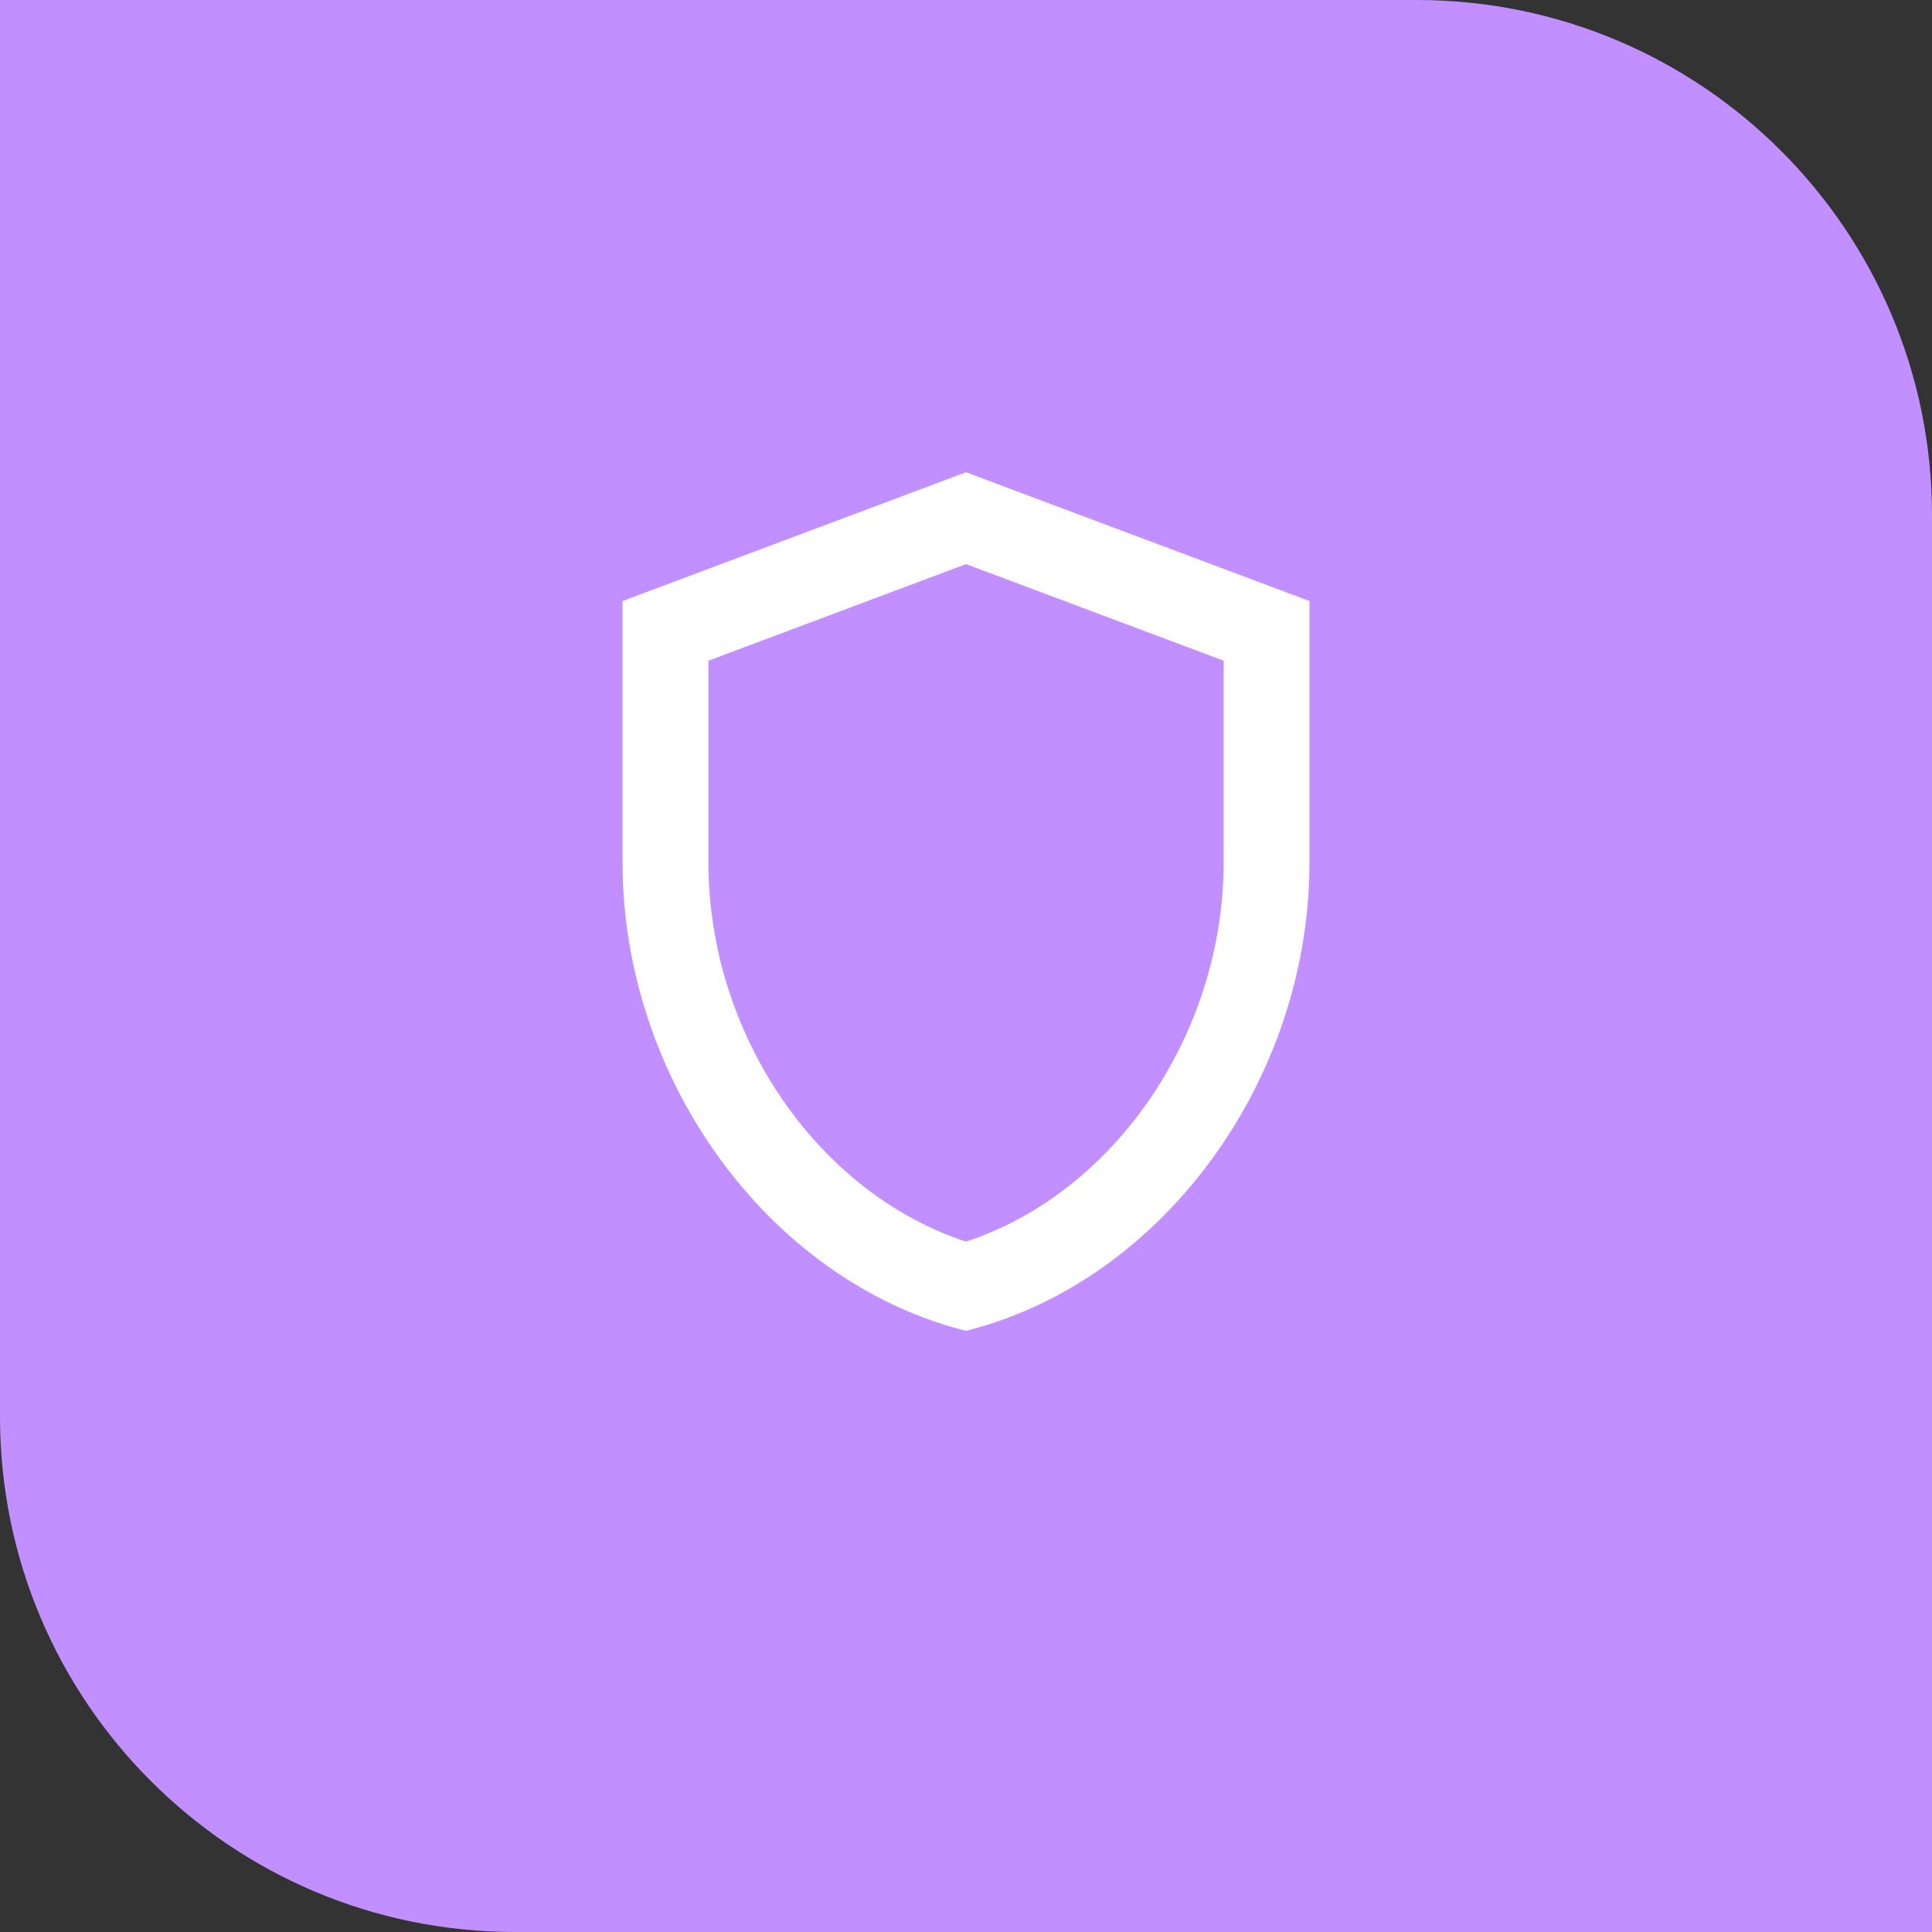 <svg width="60" height="60" viewBox="0 0 60 60" fill="none" xmlns="http://www.w3.org/2000/svg">
<rect x="0" y="0" width="60" height="60" fill="#333333" stroke="none"/>
<path d="M0 0H44C52.837 0 60 7.163 60 16V60H16C7.163 60 0 52.837 0 44V0Z" fill="#C18FFF"/>
<path d="M40.167 19.012V26.787C40.167 33.273 35.811 39.29 30 40.814C24.189 39.29 19.834 33.273 19.834 26.787V19.012L30 15.2L40.167 19.012ZM38.501 20.174L38.176 20.051L30.176 17.051L30.001 16.986L29.825 17.051L21.825 20.051L21.501 20.174V26.787C21.501 32.326 25.018 37.454 29.845 39.035L30.001 39.087L30.156 39.035C34.983 37.454 38.501 32.312 38.501 26.787V20.174Z" fill="white" stroke="white"/>
</svg>
